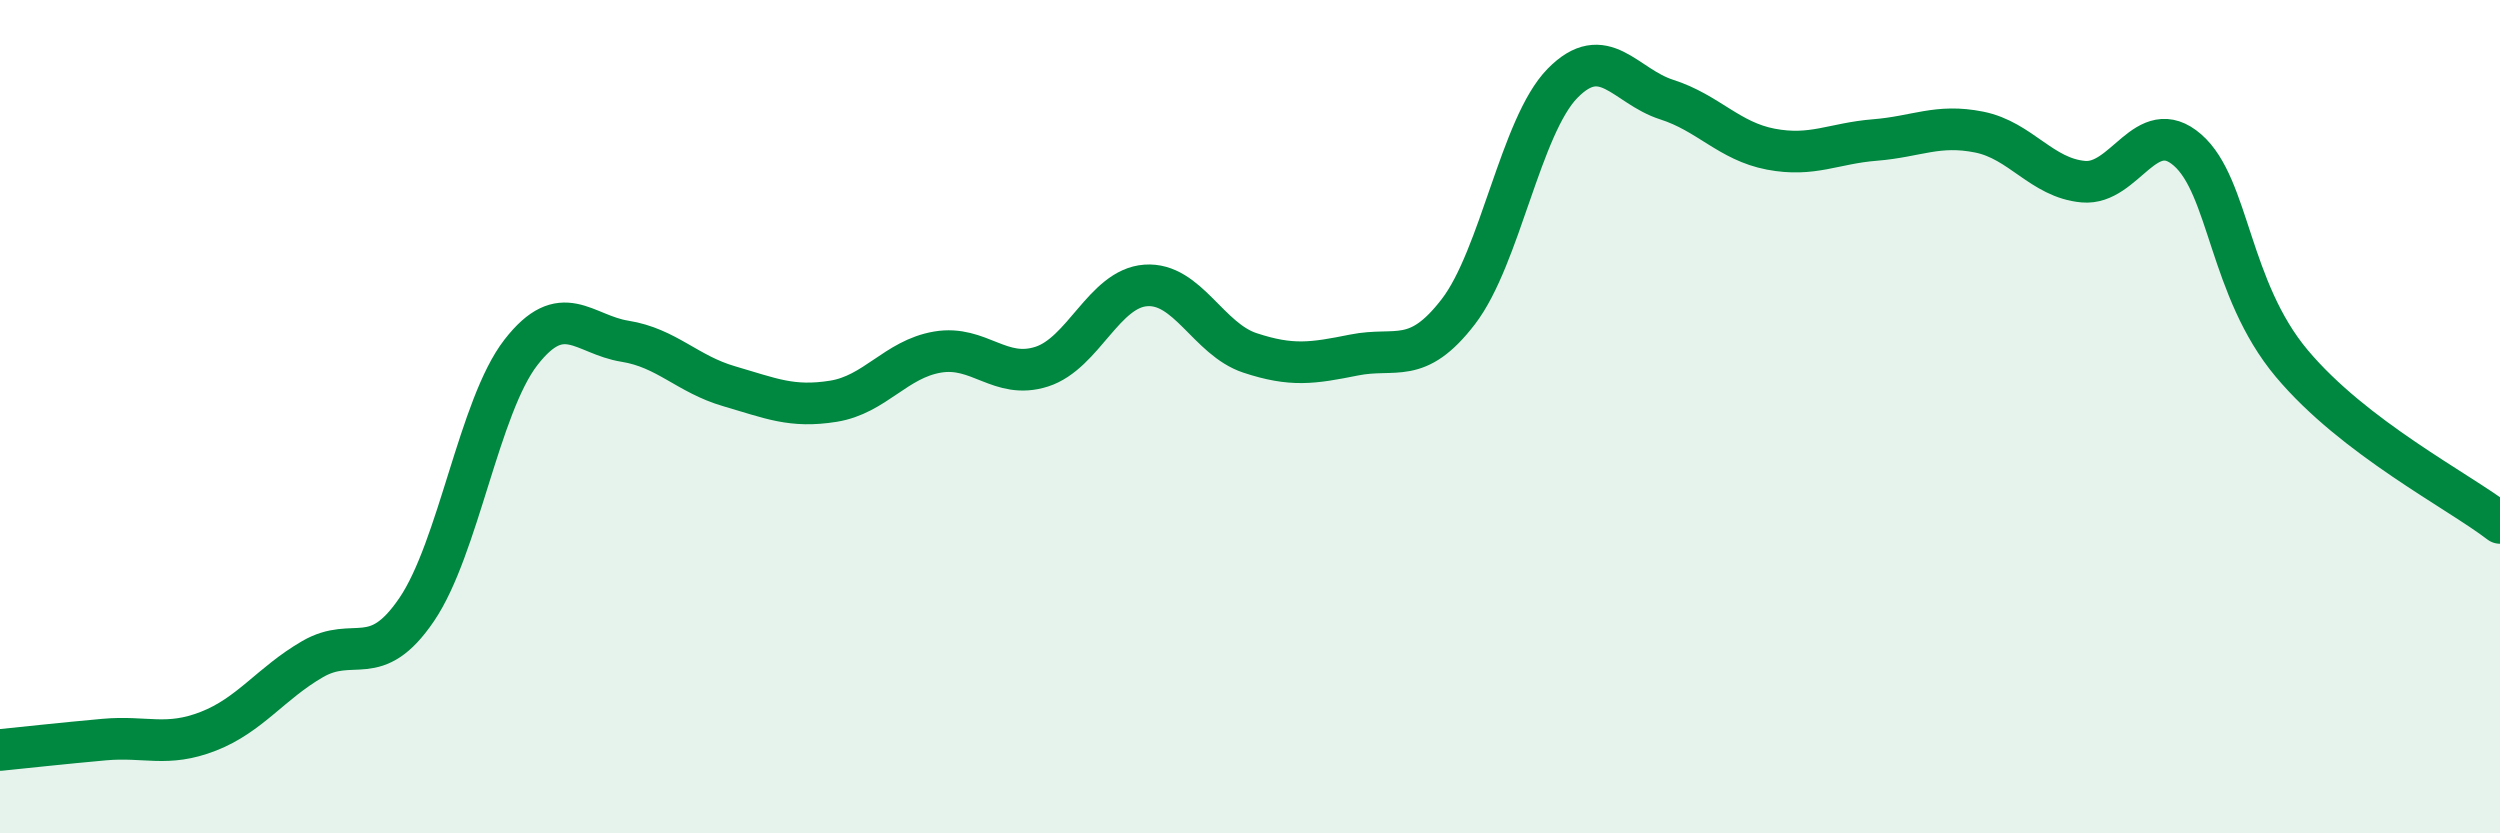 
    <svg width="60" height="20" viewBox="0 0 60 20" xmlns="http://www.w3.org/2000/svg">
      <path
        d="M 0,18 C 0.5,17.95 1.5,17.84 2.5,17.75 C 3.5,17.66 4,17.94 5,17.55 C 6,17.16 6.5,16.4 7.5,15.82 C 8.5,15.24 9,16.1 10,14.63 C 11,13.16 11.5,9.75 12.5,8.46 C 13.5,7.17 14,8.03 15,8.19 C 16,8.35 16.5,8.98 17.5,9.27 C 18.5,9.56 19,9.79 20,9.63 C 21,9.47 21.5,8.62 22.5,8.45 C 23.5,8.28 24,9.12 25,8.8 C 26,8.48 26.5,6.92 27.5,6.85 C 28.5,6.78 29,8.14 30,8.47 C 31,8.8 31.5,8.72 32.5,8.52 C 33.5,8.32 34,8.78 35,7.48 C 36,6.18 36.5,3.02 37.5,2 C 38.5,0.98 39,2.07 40,2.39 C 41,2.71 41.5,3.39 42.5,3.58 C 43.5,3.77 44,3.44 45,3.36 C 46,3.28 46.5,2.97 47.5,3.17 C 48.5,3.37 49,4.27 50,4.36 C 51,4.45 51.5,2.73 52.5,3.6 C 53.5,4.47 53.5,6.93 55,8.72 C 56.5,10.51 59,11.78 60,12.55L60 20L0 20Z"
        fill="#008740"
        opacity="0.1"
        stroke-linecap="round"
        stroke-linejoin="round"
      />
      <path
        d="M 0,18 C 0.5,17.95 1.5,17.84 2.5,17.75 C 3.5,17.66 4,17.94 5,17.55 C 6,17.16 6.5,16.4 7.5,15.82 C 8.5,15.24 9,16.1 10,14.63 C 11,13.16 11.5,9.75 12.5,8.46 C 13.5,7.17 14,8.03 15,8.19 C 16,8.35 16.5,8.98 17.5,9.27 C 18.5,9.56 19,9.79 20,9.63 C 21,9.47 21.5,8.62 22.5,8.45 C 23.5,8.28 24,9.12 25,8.8 C 26,8.48 26.5,6.92 27.5,6.85 C 28.5,6.78 29,8.14 30,8.47 C 31,8.8 31.5,8.72 32.5,8.52 C 33.5,8.32 34,8.78 35,7.48 C 36,6.18 36.5,3.02 37.5,2 C 38.5,0.98 39,2.07 40,2.39 C 41,2.71 41.5,3.39 42.5,3.58 C 43.5,3.77 44,3.44 45,3.36 C 46,3.28 46.5,2.97 47.5,3.17 C 48.5,3.37 49,4.27 50,4.36 C 51,4.45 51.5,2.73 52.5,3.6 C 53.5,4.47 53.5,6.93 55,8.72 C 56.5,10.51 59,11.78 60,12.55"
        stroke="#008740"
        stroke-width="1"
        fill="none"
        stroke-linecap="round"
        stroke-linejoin="round"
      />
    </svg>
  